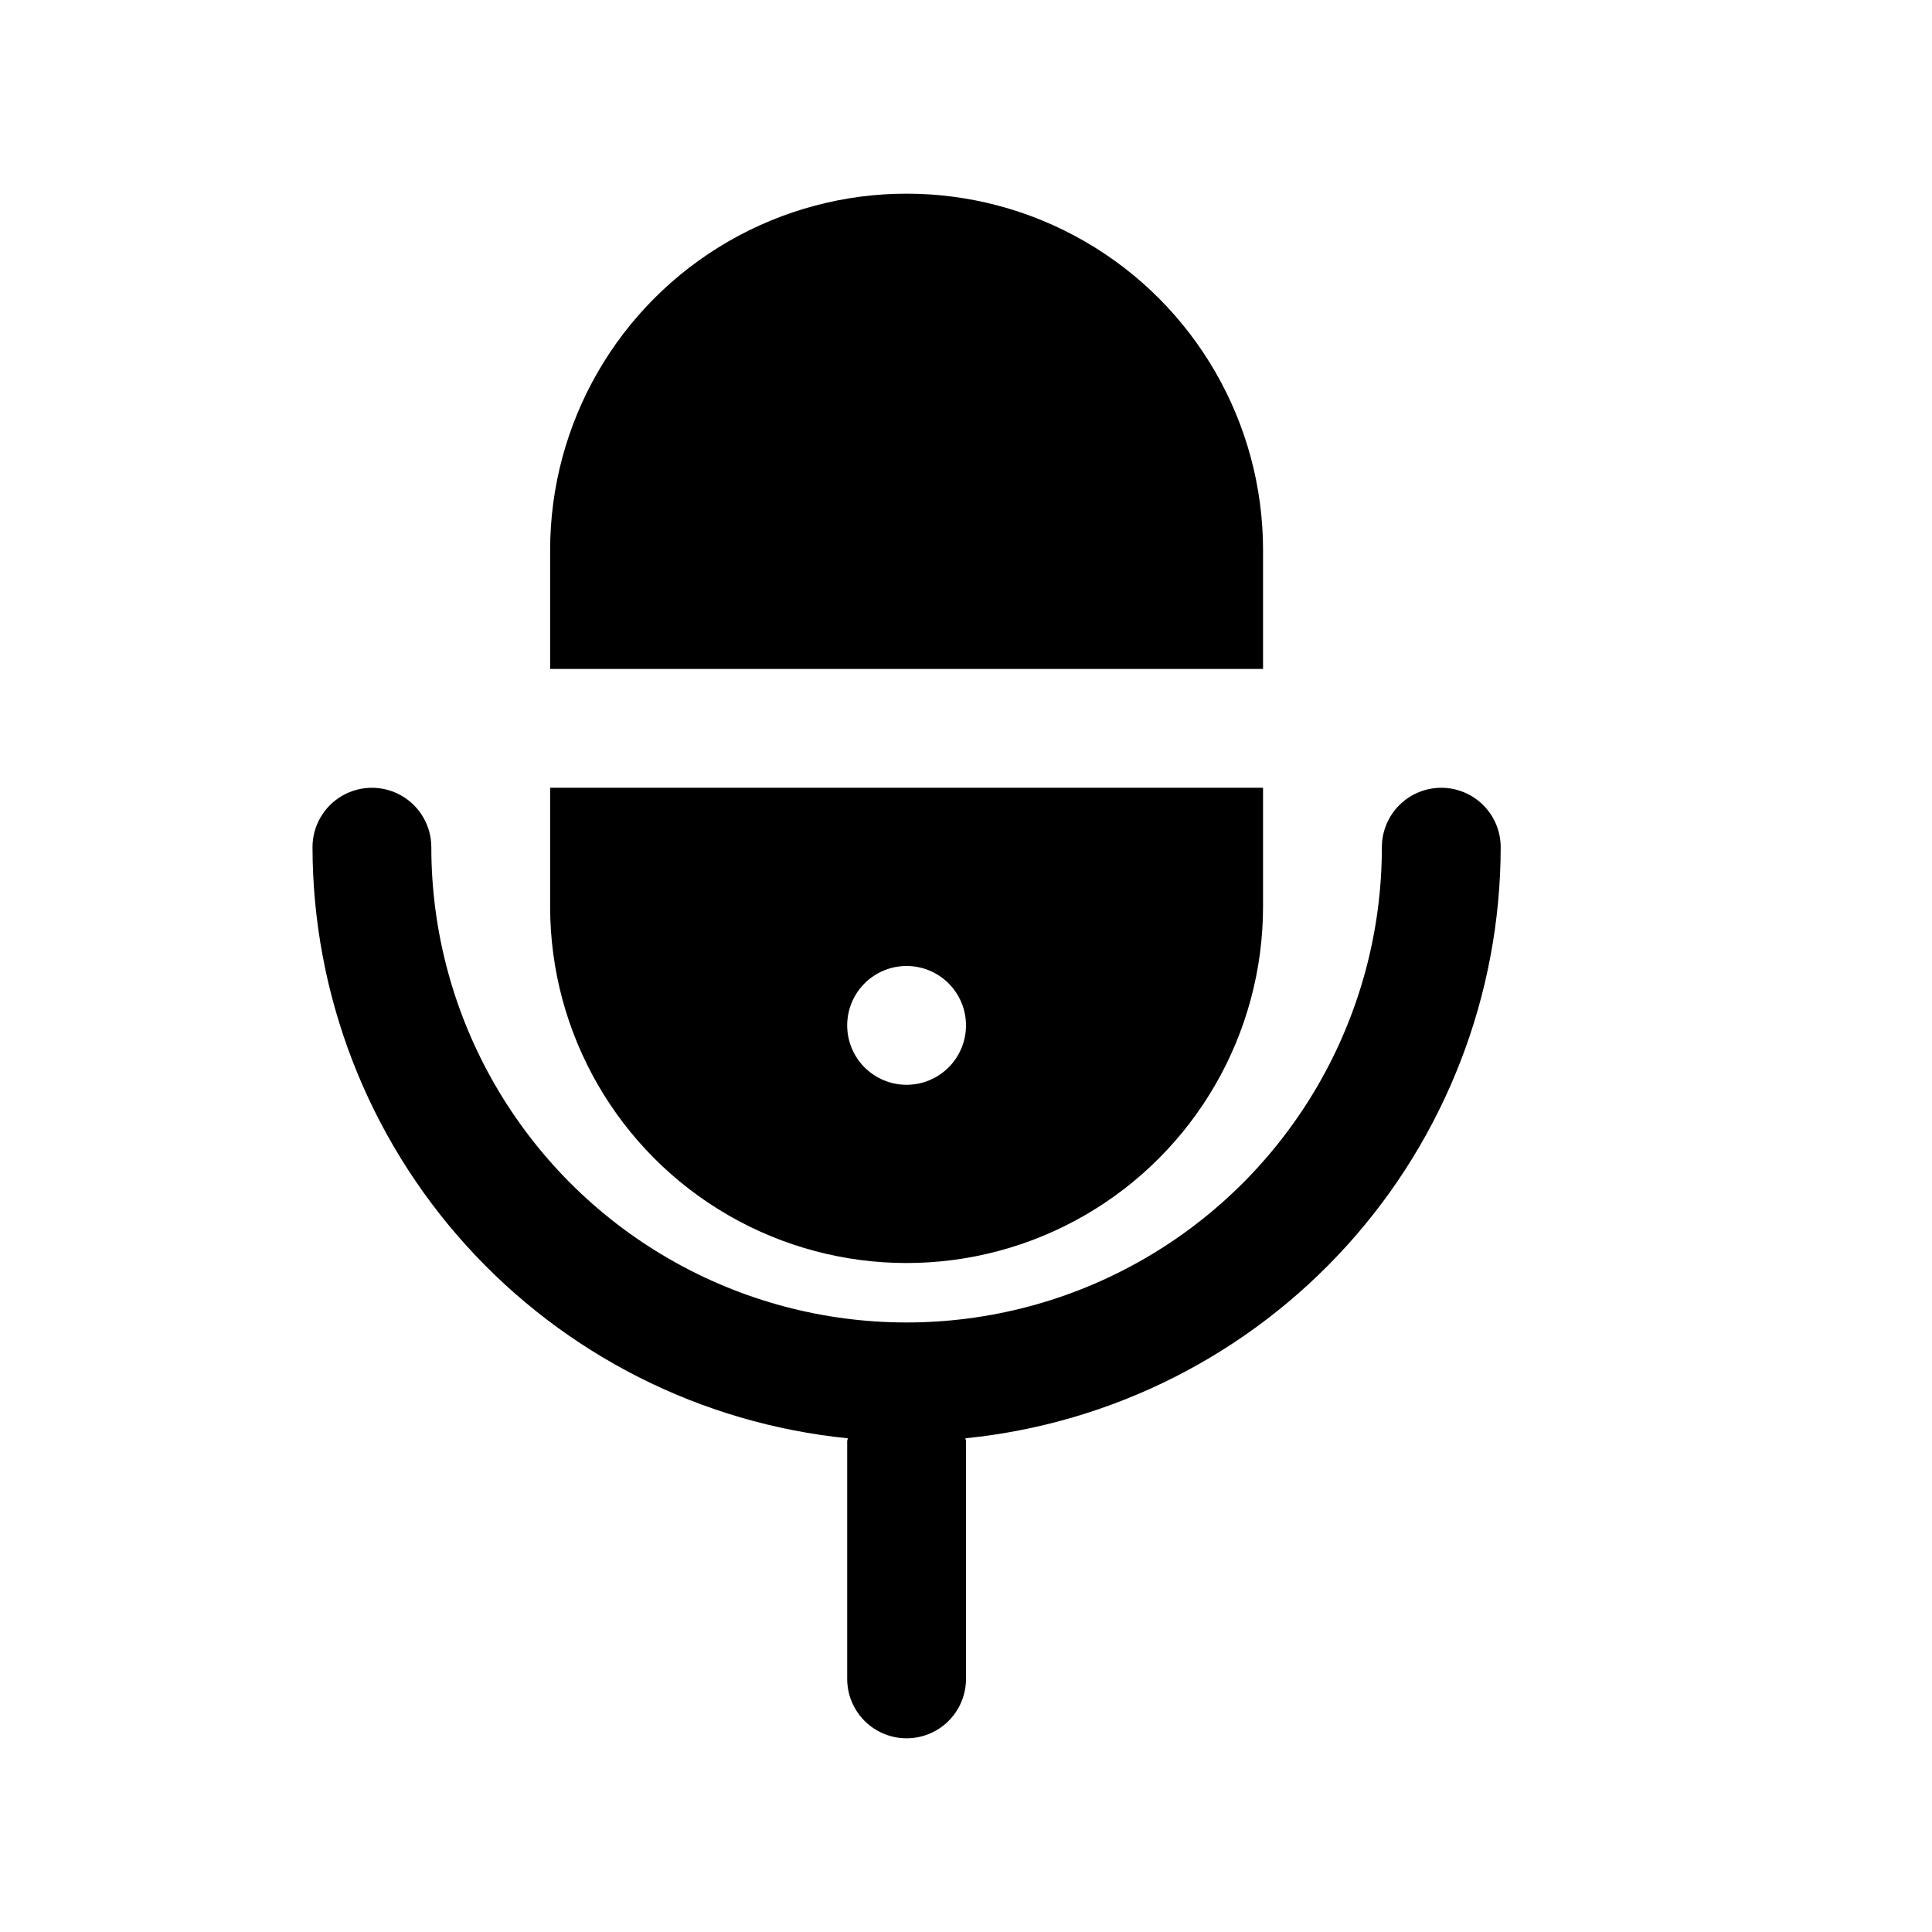 <?xml version="1.0" encoding="UTF-8"?>
<!-- Uploaded to: ICON Repo, www.svgrepo.com, Generator: ICON Repo Mixer Tools -->
<svg fill="#000000" width="800px" height="800px" version="1.1" viewBox="144 144 512 512" xmlns="http://www.w3.org/2000/svg">
 <g>
  <path d="m478.72 289.79c0-33.746-18.004-64.934-47.23-81.809-29.23-16.875-65.238-16.875-94.465 0-29.227 16.875-47.234 48.062-47.234 81.809v31.488h188.93z"/>
  <path d="m289.79 384.25c0 33.75 18.008 64.934 47.234 81.809 29.227 16.875 65.234 16.875 94.465 0 29.227-16.875 47.23-48.059 47.23-81.809v-31.488h-188.93zm94.465 15.742v0.004c4.176 0 8.18 1.656 11.133 4.609s4.613 6.957 4.613 11.133c0 4.176-1.66 8.18-4.613 11.133s-6.957 4.613-11.133 4.613c-4.176 0-8.18-1.66-11.133-4.613s-4.609-6.957-4.609-11.133c0-4.176 1.656-8.18 4.609-11.133s6.957-4.609 11.133-4.609z"/>
  <path d="m525.95 352.77c-4.176 0-8.18 1.66-11.133 4.613-2.949 2.953-4.609 6.957-4.609 11.133 0 44.996-24.008 86.578-62.977 109.08-38.969 22.496-86.98 22.496-125.95 0-38.969-22.5-62.977-64.082-62.977-109.08 0-5.625-3-10.824-7.871-13.637-4.871-2.812-10.871-2.812-15.742 0s-7.875 8.012-7.875 13.637c0.051 39.039 14.586 76.676 40.793 105.61 26.203 28.941 62.219 47.129 101.06 51.039 0 0.27-0.156 0.504-0.156 0.789v62.977-0.004c0 5.625 3 10.824 7.871 13.637 4.871 2.812 10.871 2.812 15.742 0s7.875-8.012 7.875-13.637v-62.977c0-0.285-0.141-0.52-0.156-0.789l-0.004 0.004c38.848-3.91 74.859-22.098 101.07-51.039 26.203-28.938 40.738-66.574 40.789-105.61 0-4.176-1.66-8.18-4.613-11.133-2.949-2.953-6.957-4.613-11.133-4.613z"/>
 </g>
</svg>